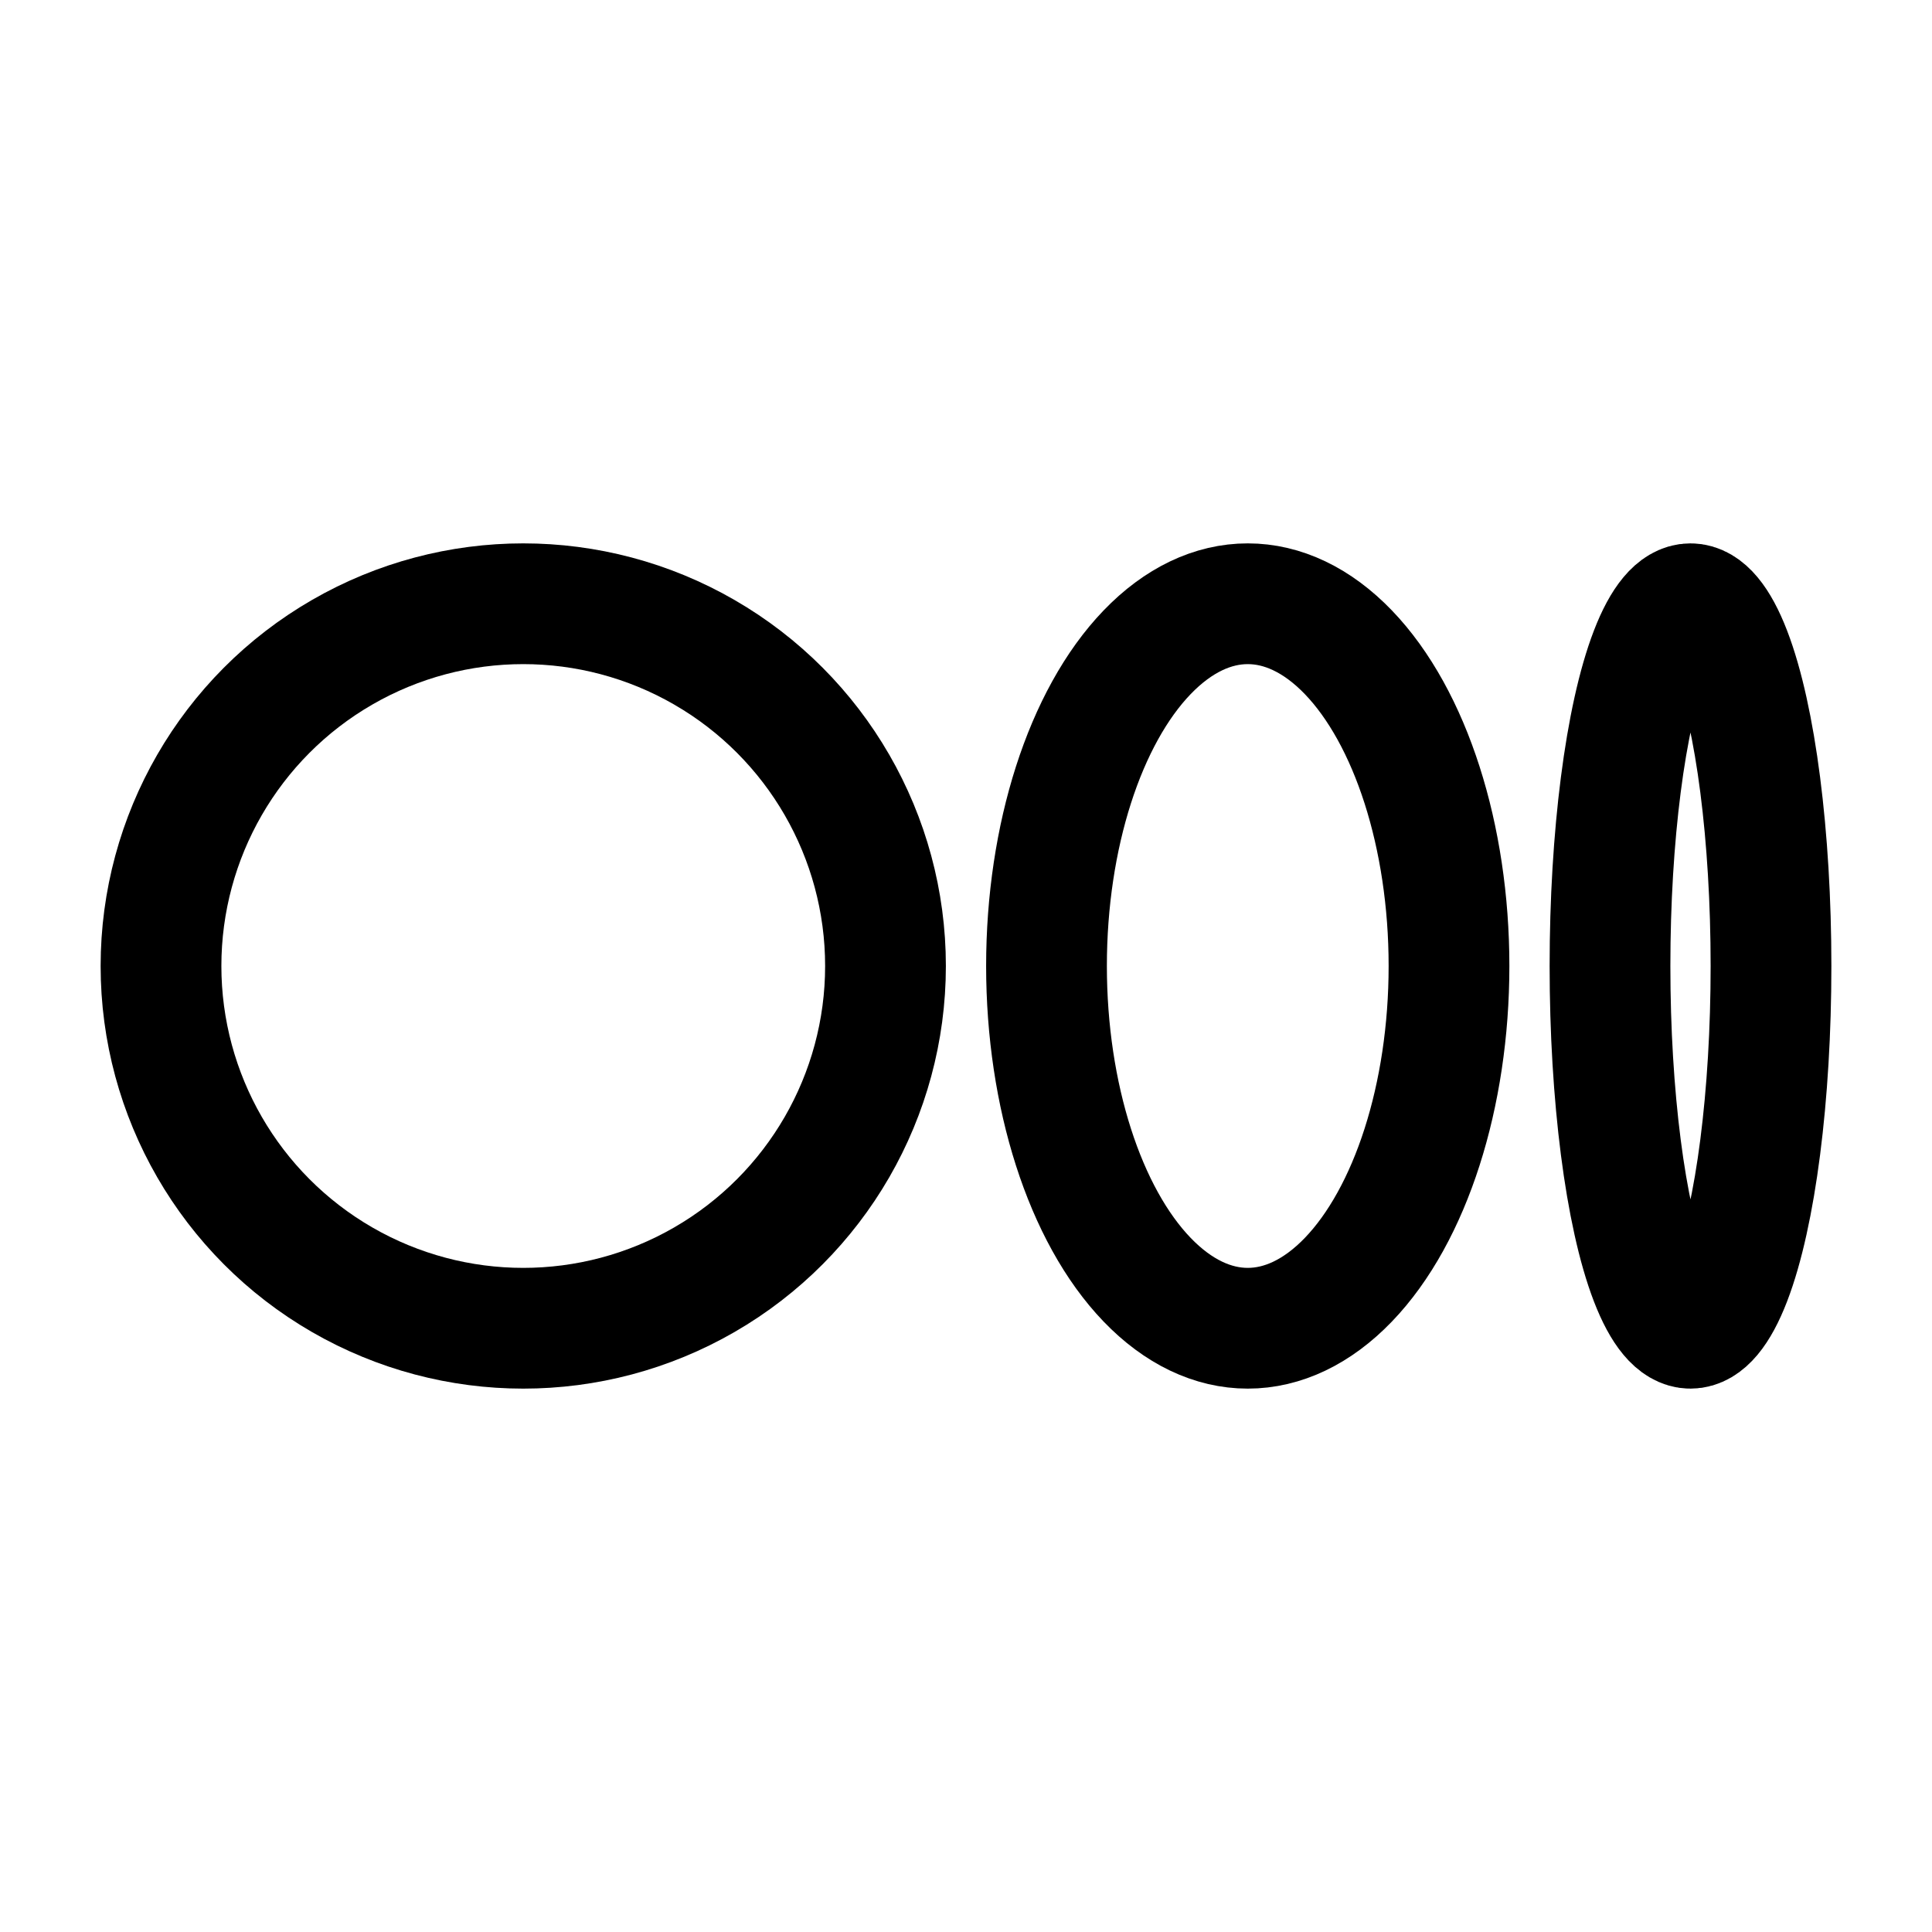 <svg xmlns="http://www.w3.org/2000/svg" width="48" height="48" fill="none" color="#000" viewBox="0 0 24 24"><circle cx="6.5" cy="12" r="4.5" stroke="currentColor" stroke-width="1.5"/><ellipse cx="15.5" cy="12" stroke="currentColor" stroke-width="1.5" rx="2.5" ry="4.5"/><ellipse cx="21" cy="12" stroke="currentColor" stroke-width="1.5" rx="1" ry="4.5"/></svg>